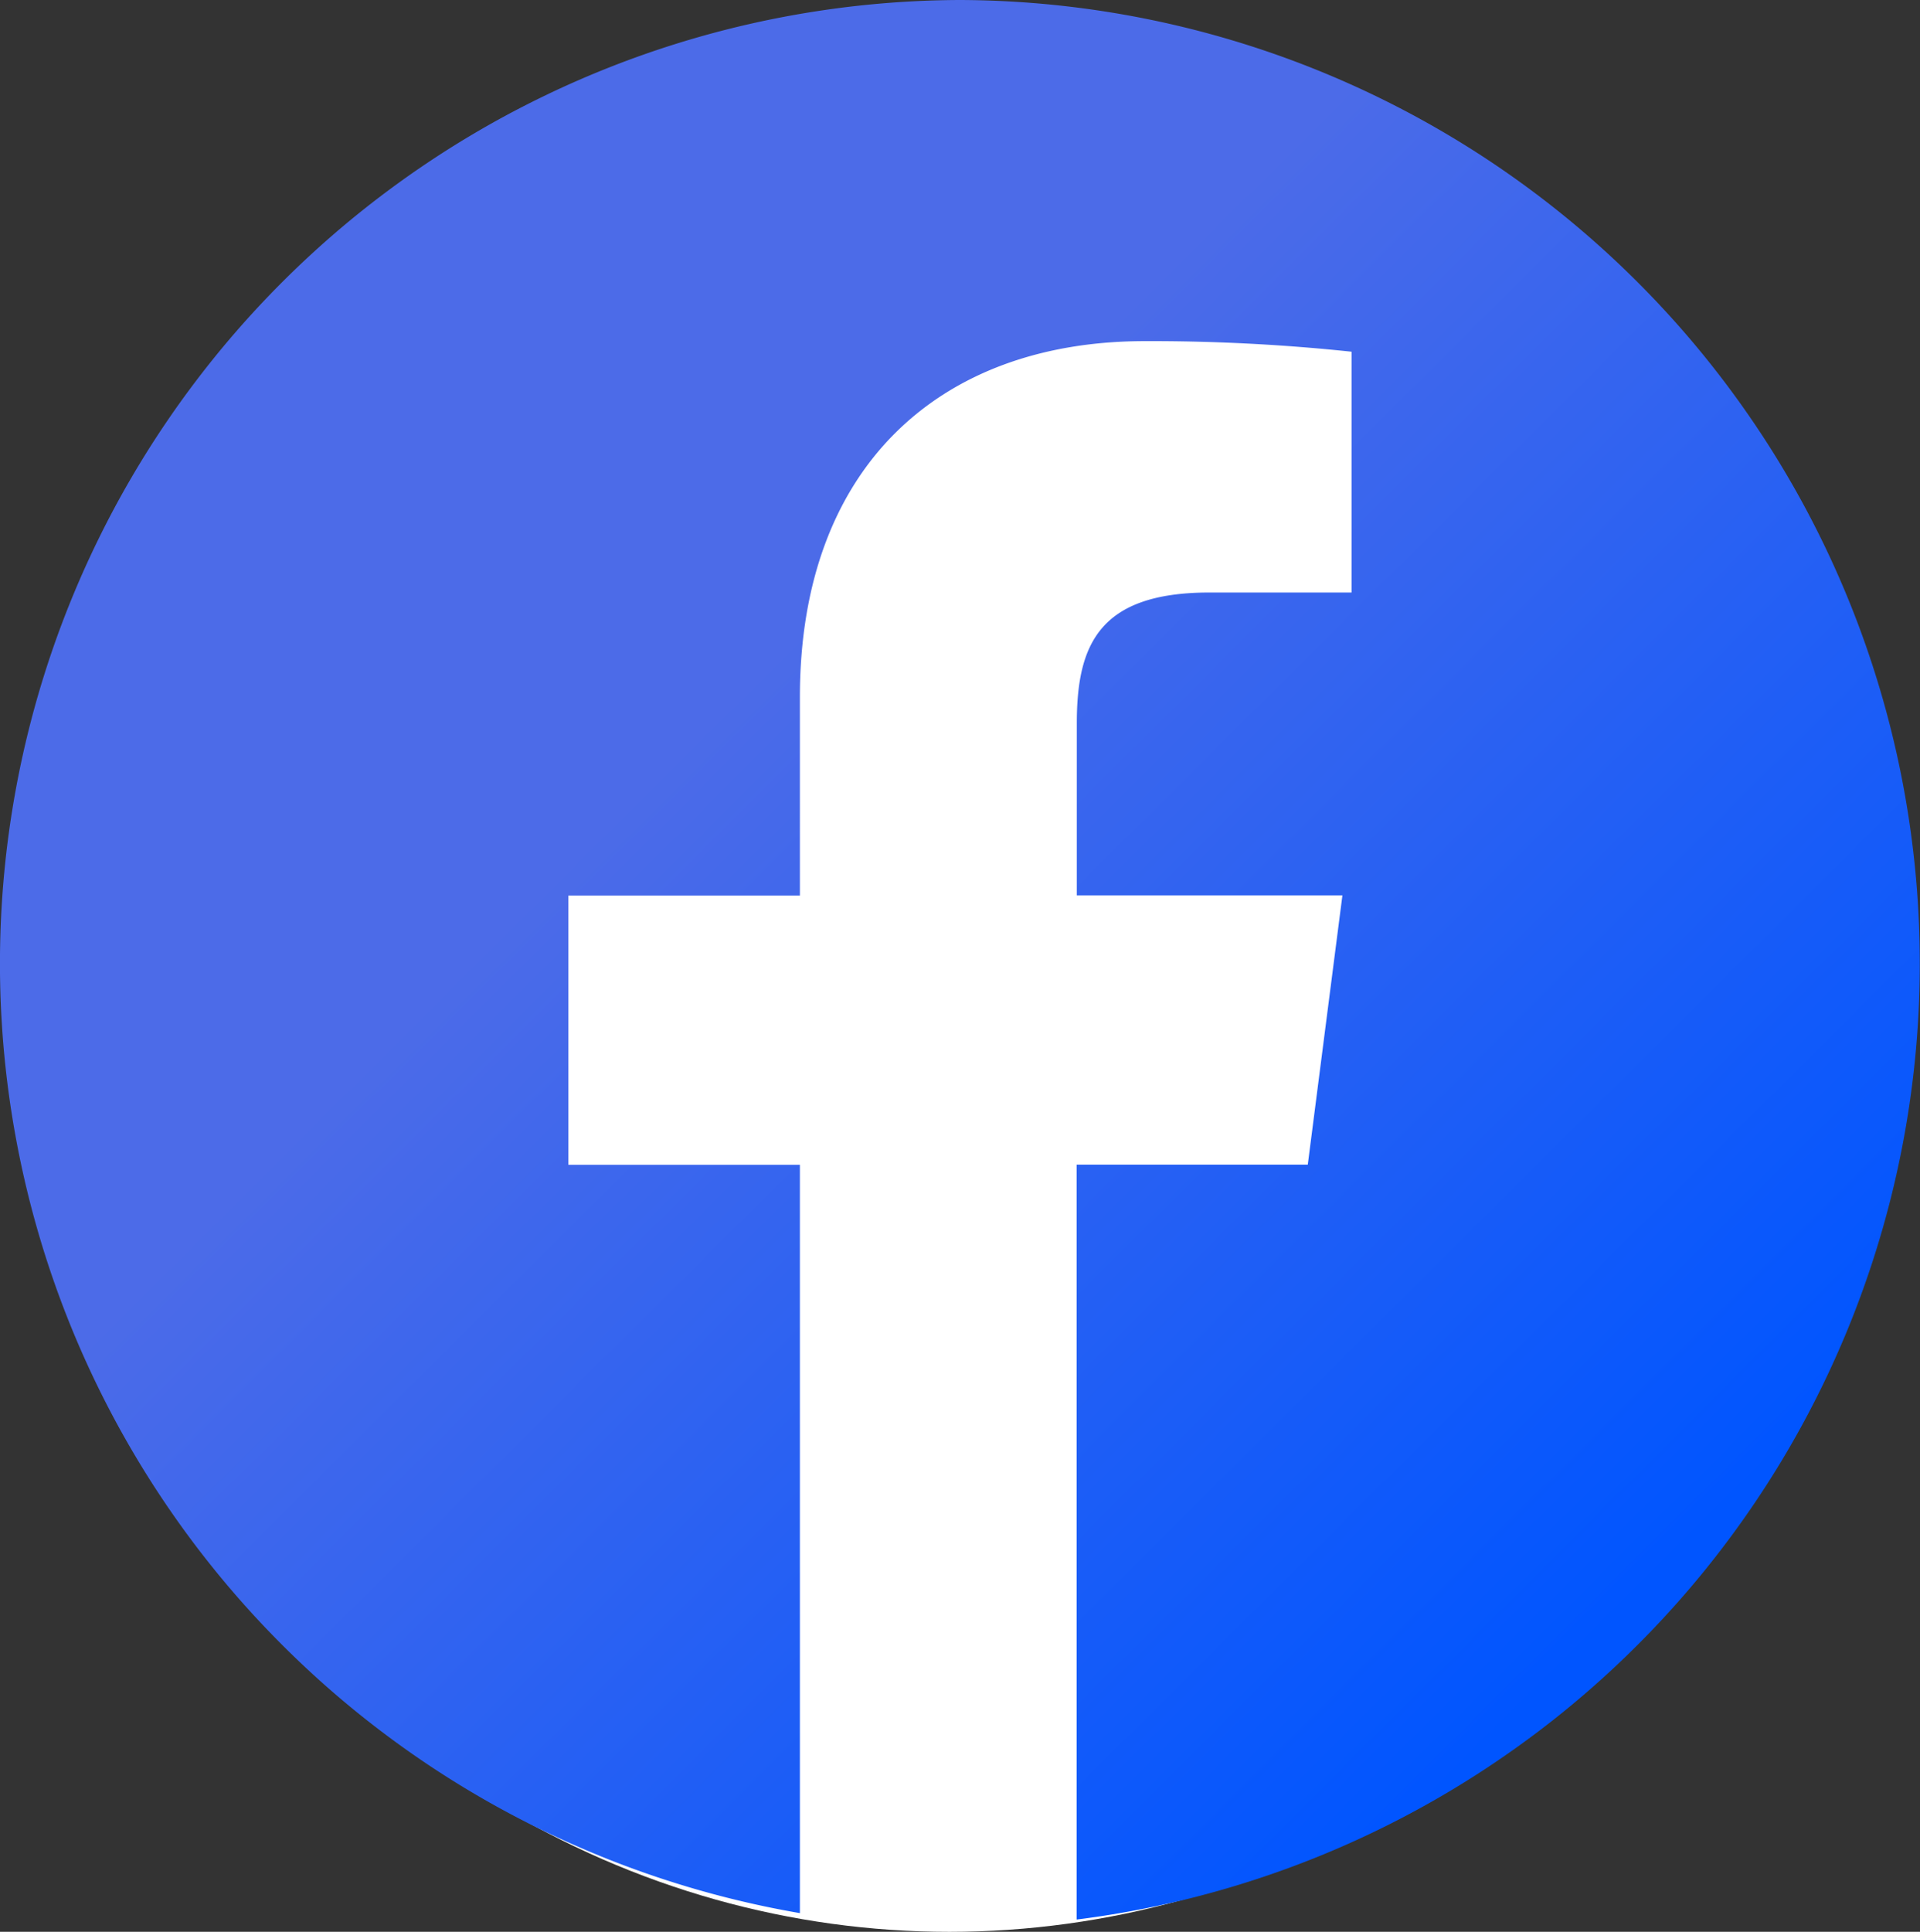 <svg xmlns="http://www.w3.org/2000/svg" xmlns:xlink="http://www.w3.org/1999/xlink" width="42.087" height="42.335" viewBox="0 0 42.087 42.335"><rect x="0" y="0" width="42.087" height="42.335" fill="#333333" stroke="none"/><defs><style>.a{fill:#fff;}.b{fill:url(#a);}</style><linearGradient id="a" x1="0.836" y1="0.843" x2="0.371" y2="0.376" gradientUnits="objectBoundingBox"><stop offset="0" stop-color="#05f"/><stop offset="1" stop-color="#4c6be8"/></linearGradient></defs><ellipse class="a" cx="19.973" cy="21.137" rx="19.973" ry="21.137" transform="translate(0.838 0.062)"/><path class="b" d="M21.044.349a21.116,21.116,0,0,0-3.51,41.926v-16.4H12.458v-5.9h5.076V15.625c0-5.049,3.072-7.8,7.56-7.8a41.741,41.741,0,0,1,4.533.232v5.277l-3.113,0c-2.44,0-2.91,1.164-2.91,2.872v3.766h5.822l-.759,5.9H23.6V42.416A21.116,21.116,0,0,0,21.044.349Z" transform="translate(0 -0.349)"/></svg>